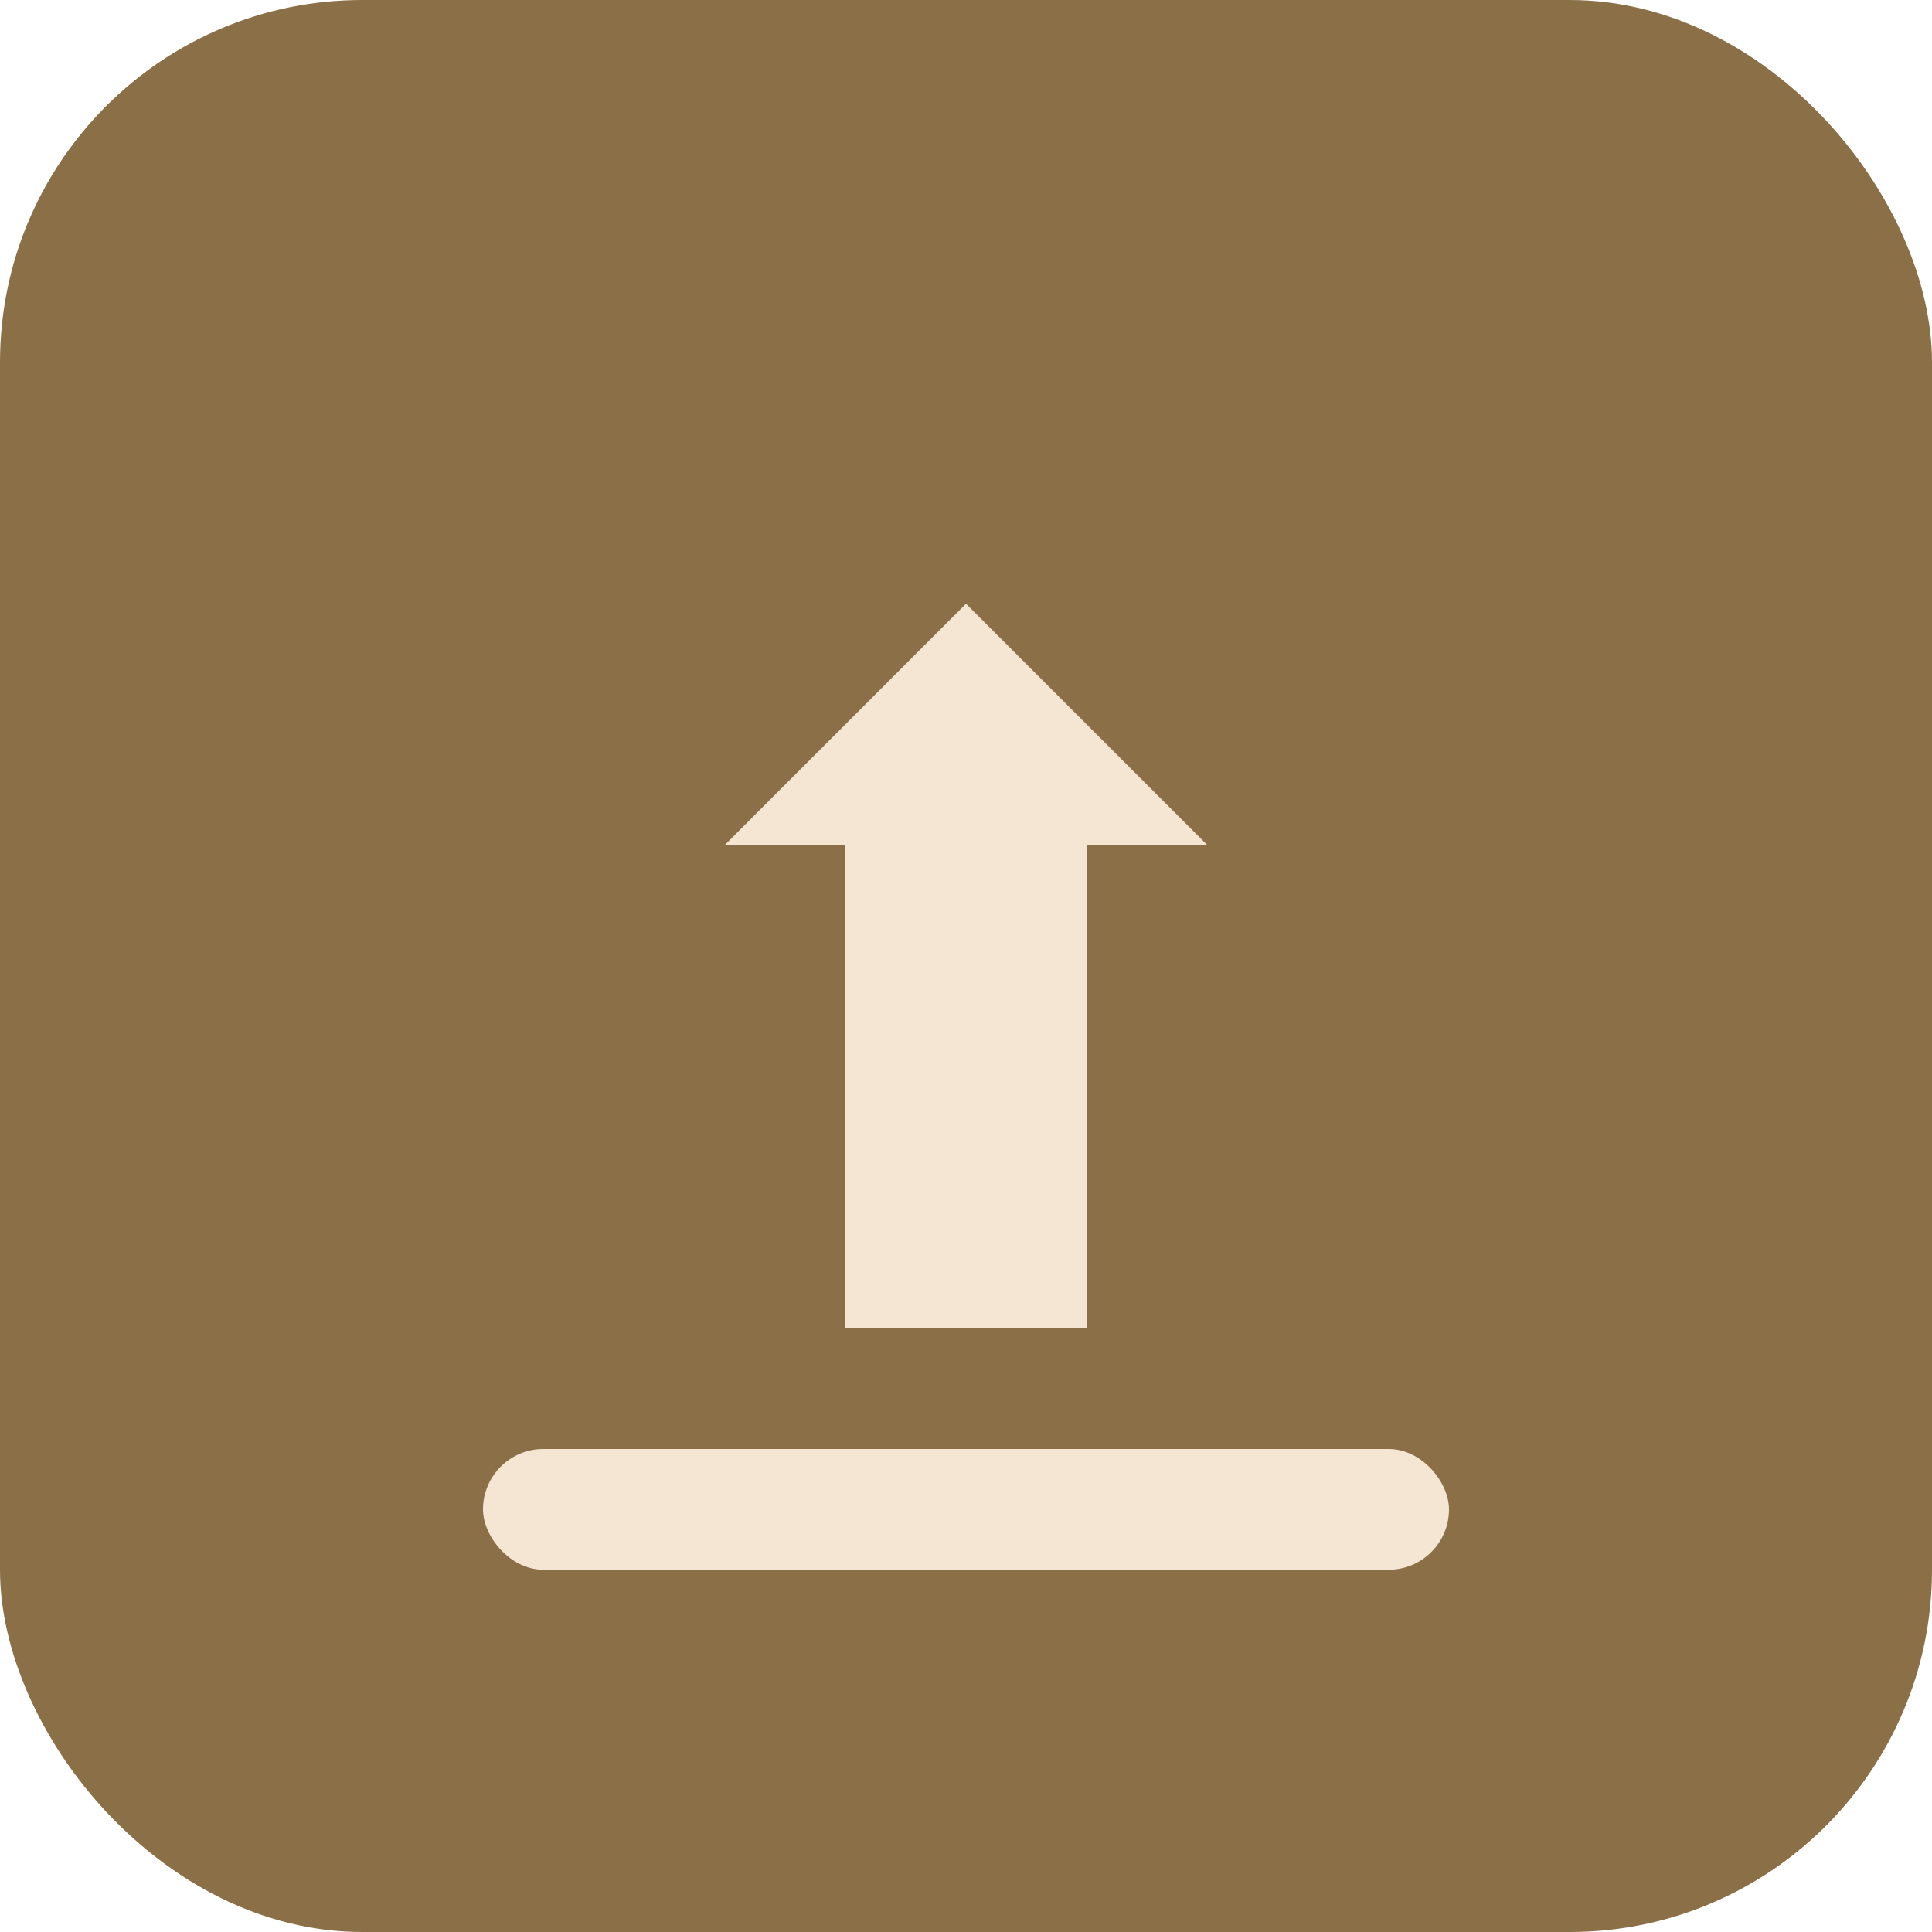 <svg xmlns="http://www.w3.org/2000/svg" viewBox="0 0 32 32" fill="none">
  <rect width="32" height="32" rx="6" fill="#8B6F47"/>
  <path d="M16 10L20 14H18V22H14V14H12L16 10Z" fill="#F5E6D3"/>
  <rect x="8" y="24" width="16" height="2" rx="1" fill="#F5E6D3"/>
</svg>
